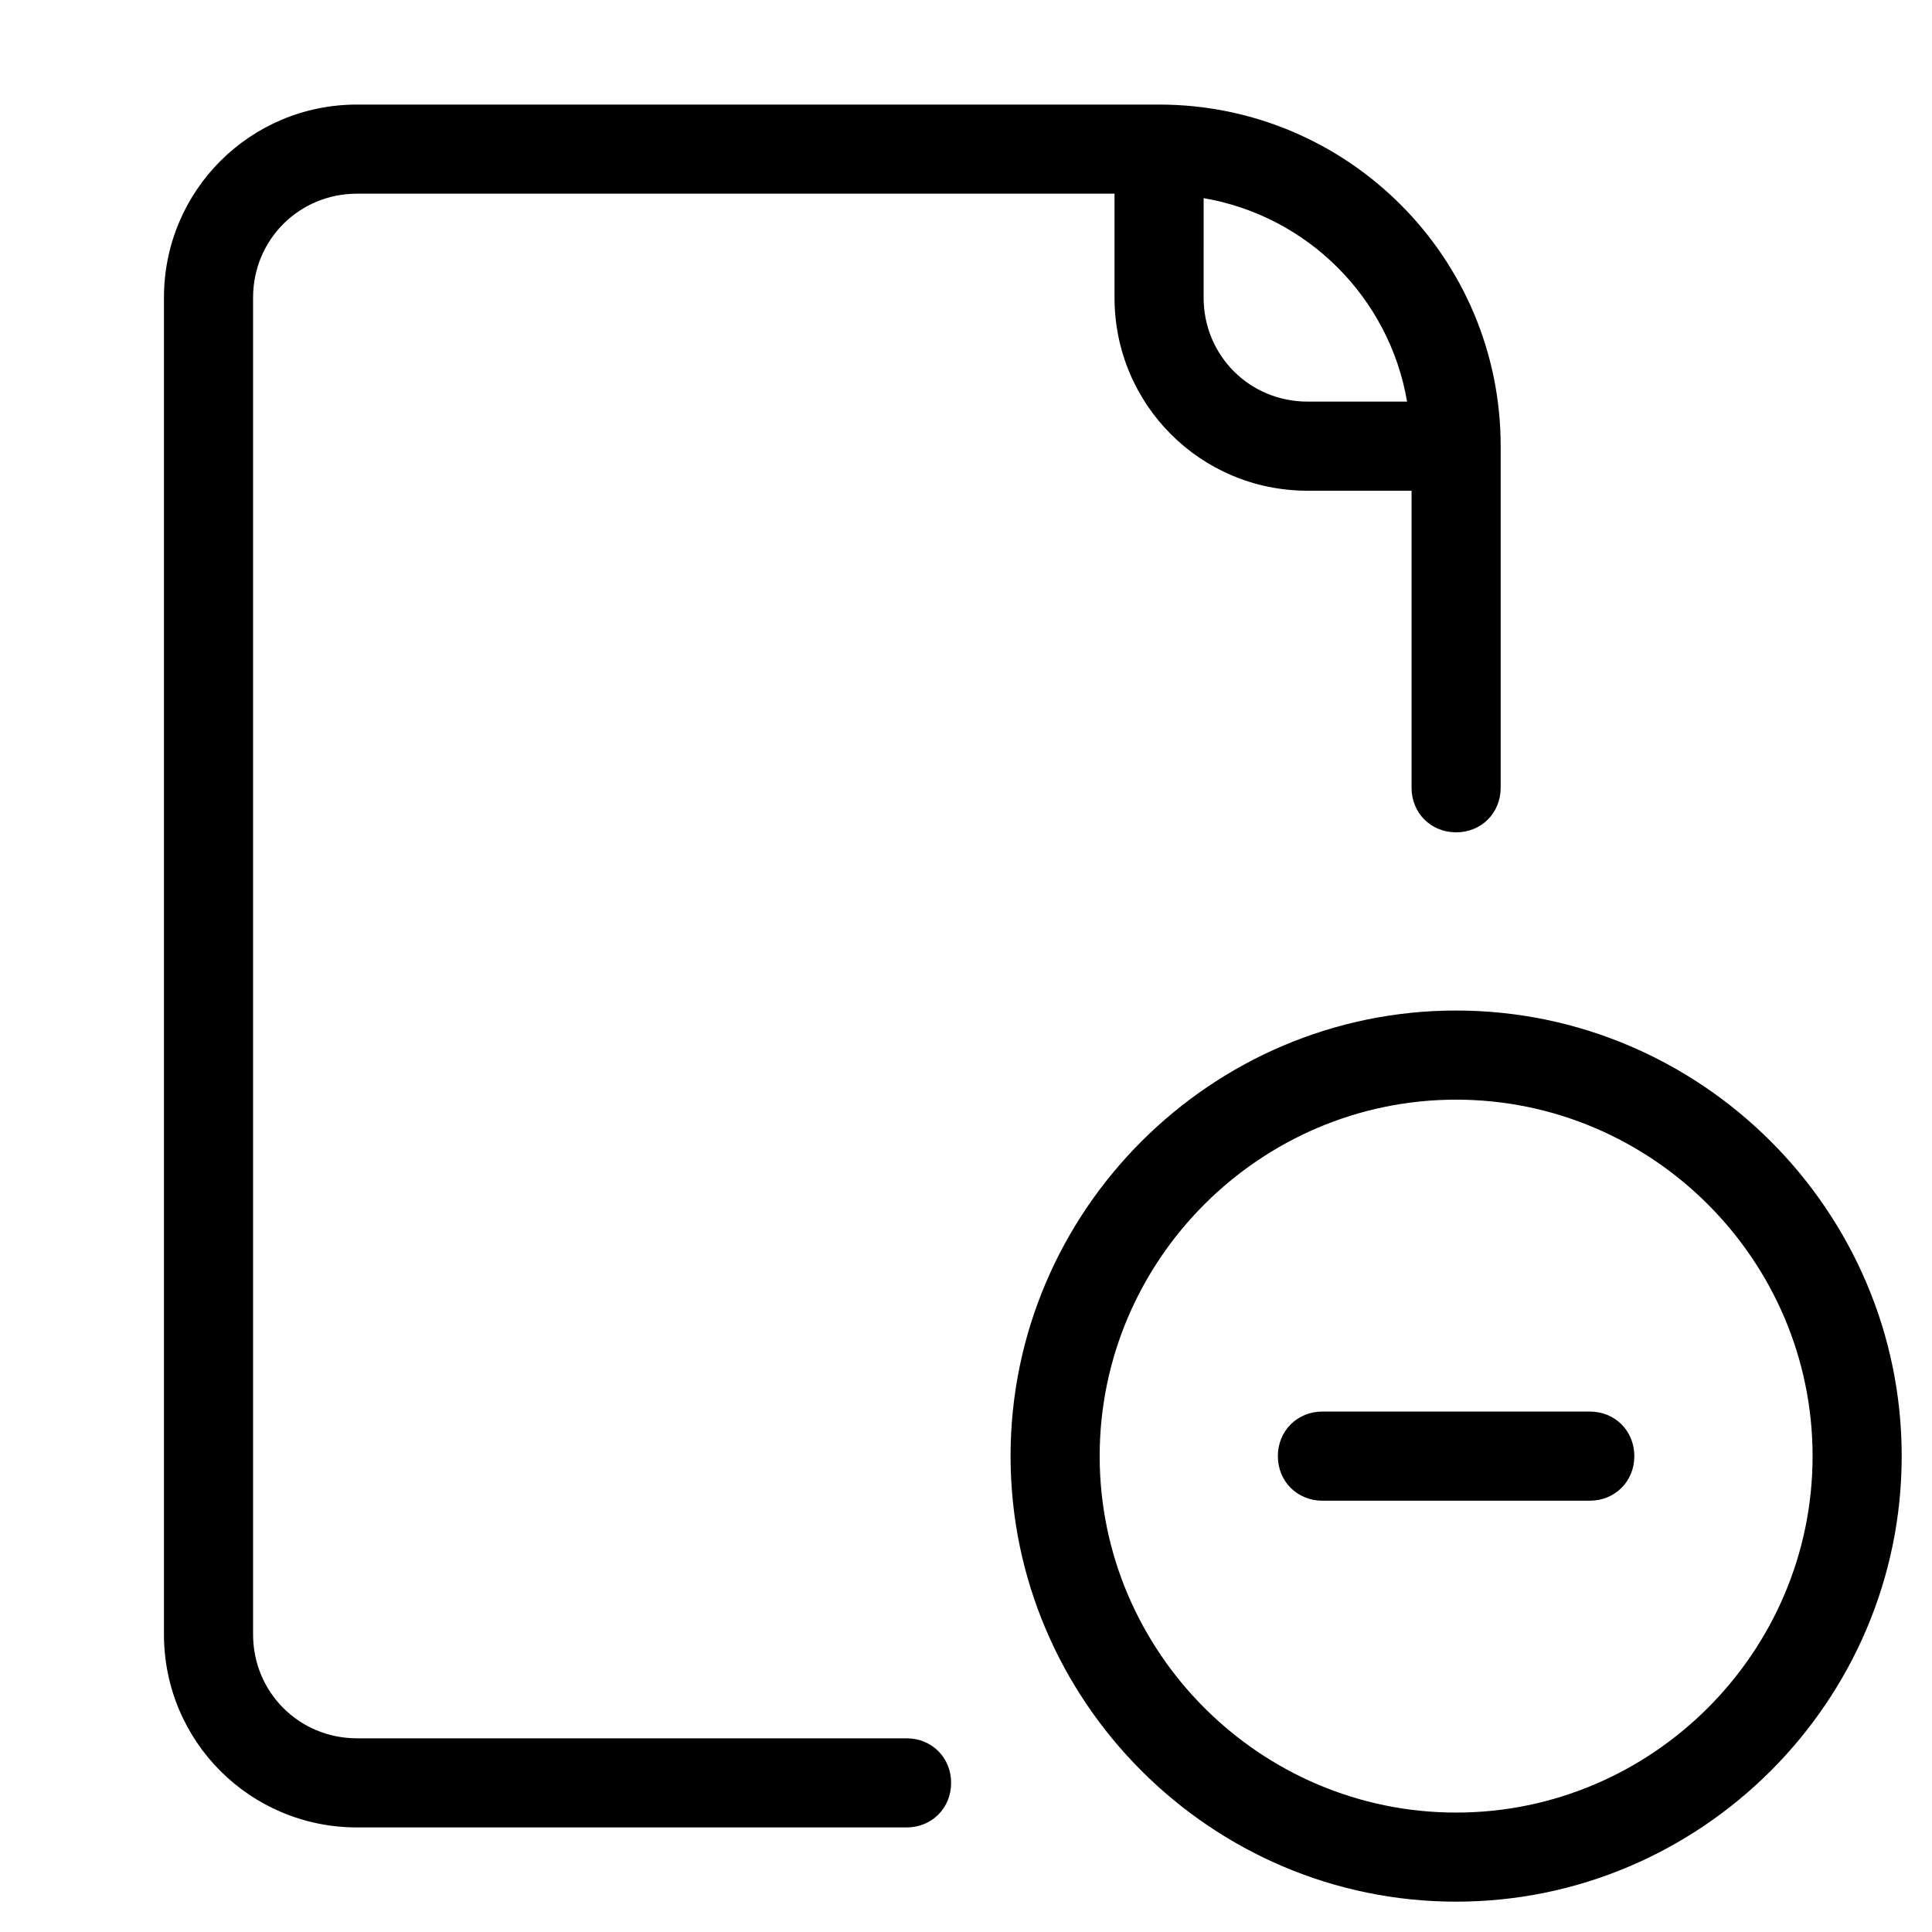 <?xml version="1.0" encoding="UTF-8"?>
<!-- Uploaded to: SVG Repo, www.svgrepo.com, Generator: SVG Repo Mixer Tools -->
<svg fill="#000000" width="800px" height="800px" version="1.1" viewBox="144 144 512 512" xmlns="http://www.w3.org/2000/svg">
 <g>
  <path d="m529.89 411.8c-64.945 0-118.08 53.137-118.08 118.08 0 64.945 53.137 118.08 118.08 118.08 64.945 0 118.08-53.137 118.08-118.08 0-64.945-53.137-118.08-118.08-118.08zm0 212.55c-51.957 0-94.465-42.508-94.465-94.465s42.508-94.465 94.465-94.465 94.465 42.508 94.465 94.465-42.508 94.465-94.465 94.465z"/>
  <path d="m565.31 518.08h-70.852c-6.691 0-11.809 5.117-11.809 11.809 0 6.691 5.117 11.809 11.809 11.809h70.848c6.691 0 11.809-5.117 11.809-11.809 0-6.691-5.113-11.809-11.805-11.809z"/>
  <path d="m384.25 604.67h-145.63c-15.352 0-27.551-12.203-27.551-27.551v-354.24c0-15.352 12.203-27.551 27.551-27.551h200.74v27.551c0 28.34 22.828 51.168 51.168 51.168h27.551v78.719c0 6.691 5.117 11.809 11.809 11.809 6.691 0 11.809-5.117 11.809-11.809v-90.527c0-49.988-40.539-90.527-90.527-90.527h-212.55c-28.34 0-51.168 22.828-51.168 51.168v354.24c0 28.34 22.828 51.168 51.168 51.168h145.63c6.691 0 11.809-5.117 11.809-11.809 0-6.691-5.117-11.809-11.809-11.809zm78.723-408.16c27.551 4.723 49.199 26.371 53.922 53.922h-26.371c-15.352 0-27.551-12.203-27.551-27.551z"/>
 </g>
</svg>